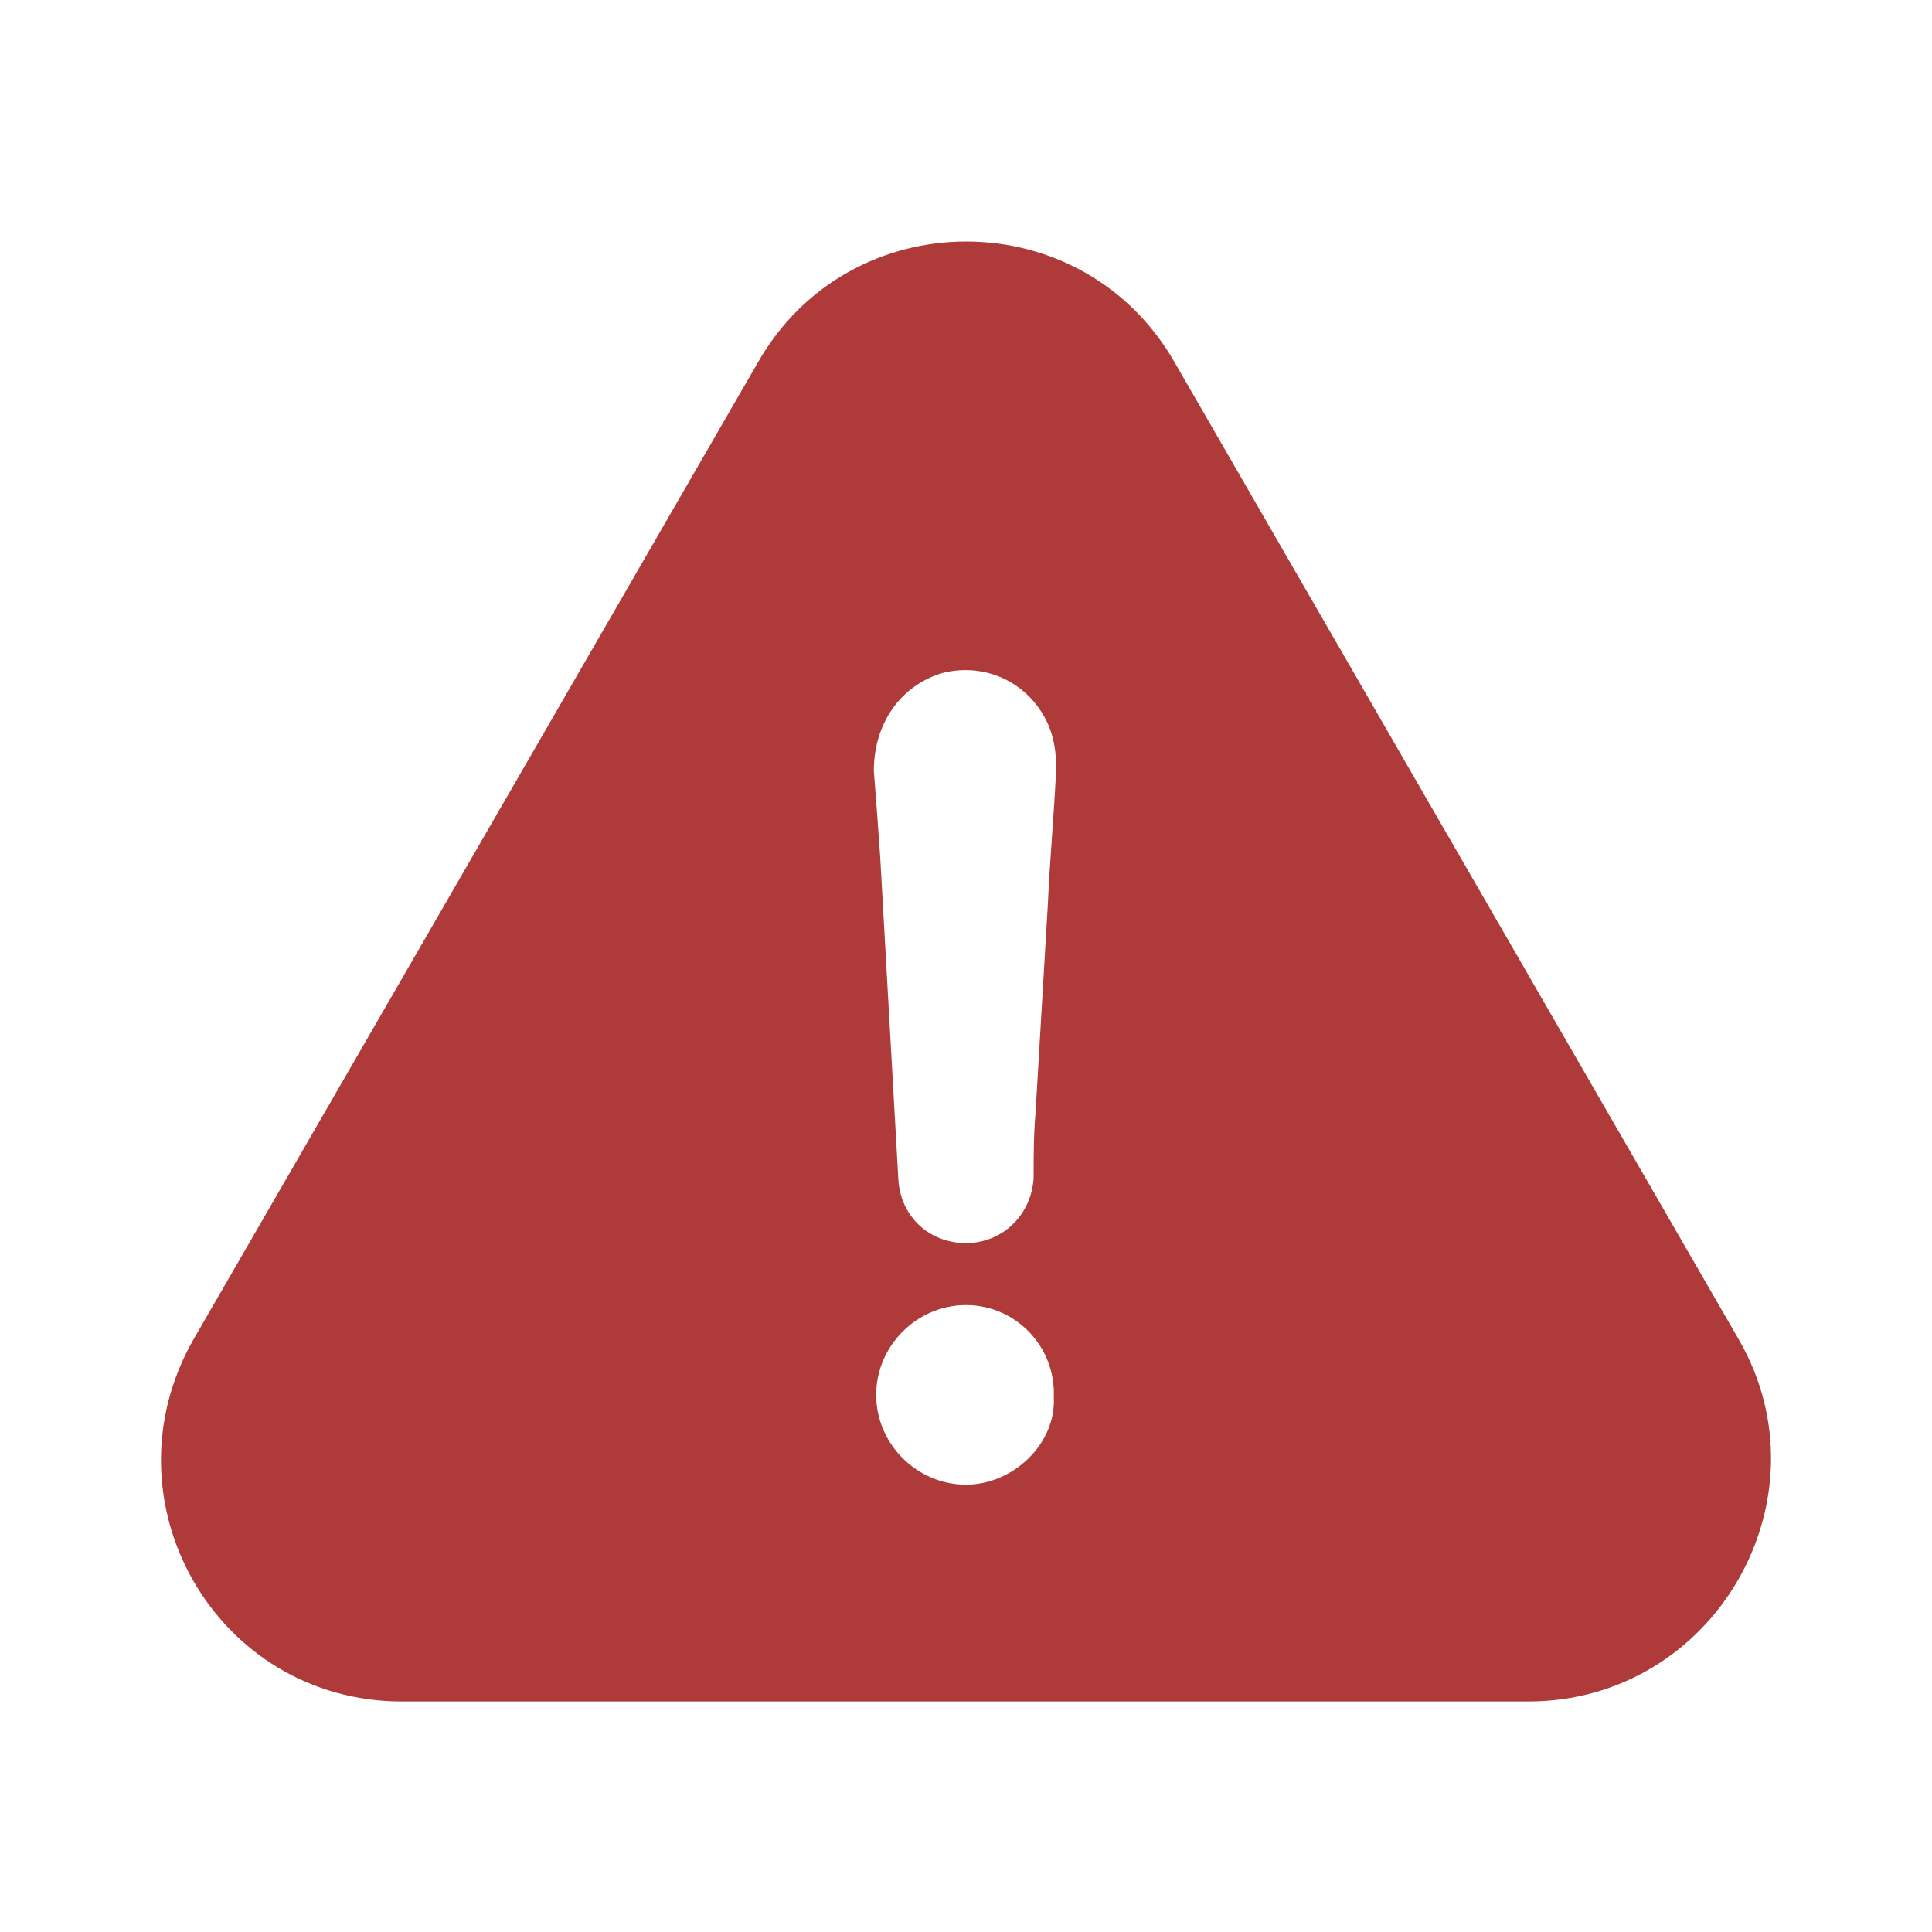 <svg width="24" height="24" viewBox="0 0 24 24" fill="none" xmlns="http://www.w3.org/2000/svg">
<g clip-path="url(#clip0_382_3081)">
<path d="M21.6 16.64L14.593 4.504C13.449 2.499 10.555 2.499 9.414 4.504L2.403 16.64C1.259 18.645 2.683 21.136 4.993 21.136H18.986C21.296 21.136 22.745 18.62 21.6 16.64ZM12 18.443C11.39 18.443 10.884 17.937 10.884 17.328C10.884 16.718 11.39 16.212 12 16.212C12.609 16.212 13.115 16.718 13.091 17.356C13.12 17.937 12.584 18.443 12 18.443ZM13.017 11.231C12.967 12.095 12.914 12.956 12.864 13.82C12.84 14.1 12.84 14.355 12.84 14.631C12.815 15.088 12.457 15.442 12 15.442C11.543 15.442 11.189 15.113 11.16 14.656C11.086 13.31 11.008 11.988 10.934 10.642C10.909 10.288 10.884 9.93 10.855 9.576C10.855 8.991 11.185 8.509 11.72 8.357C12.255 8.229 12.786 8.485 13.017 8.991C13.095 9.168 13.12 9.345 13.12 9.551C13.095 10.115 13.041 10.675 13.017 11.231Z" fill="#AE3A3A"/>
</g>
<defs>
<clipPath id="clip0_382_3081">
<rect width="24" height="24" fill="white"/>
</clipPath>
</defs>
</svg>
